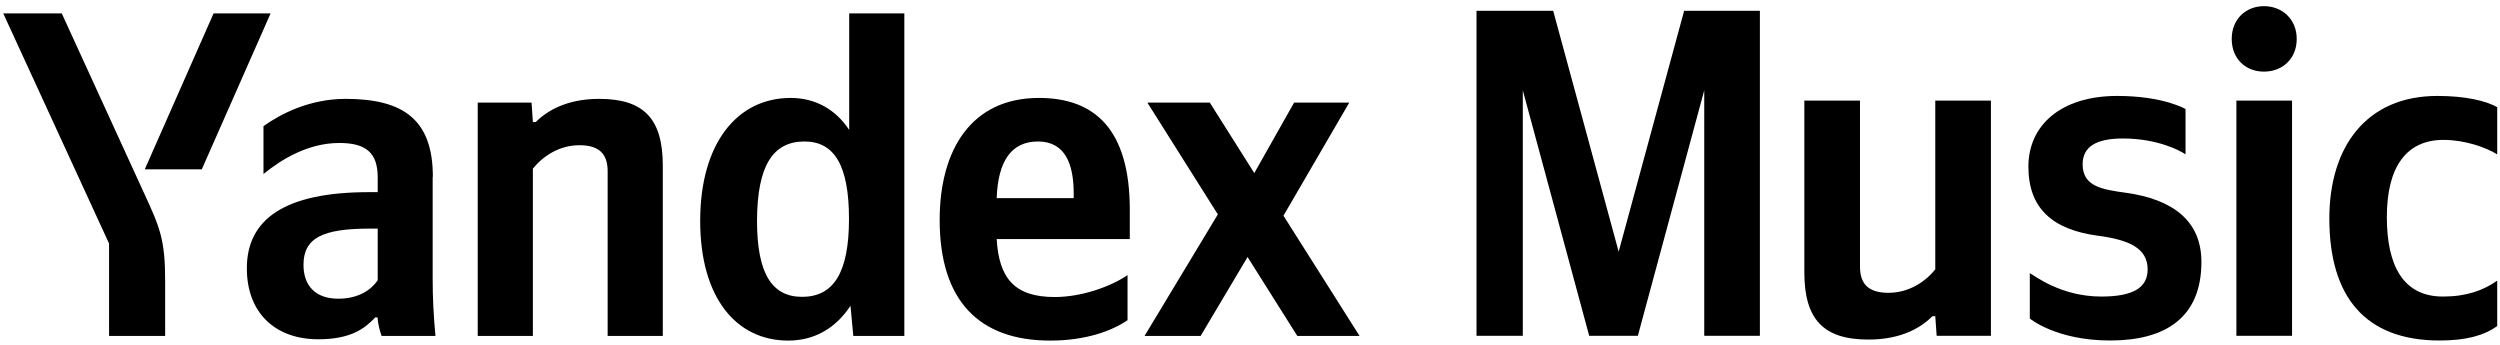 <svg width="384" height="53" viewBox="0 0 384 53" fill="none" xmlns="http://www.w3.org/2000/svg">
<path d="M25.367 51.596V43.182C25.367 36.836 24.592 34.998 22.151 29.715L9.488 2.062H0.5L16.753 37.41V51.596H25.367ZM30.995 26.011L41.562 2.062H32.804L22.237 26.011H30.995ZM121.074 52.314C125.065 52.314 128.339 50.447 130.636 46.973L131.067 51.596H138.906V2.062H130.435V19.952C128.31 16.736 125.151 15.042 121.447 15.042C113.263 15.042 107.549 21.962 107.549 33.936C107.549 45.738 113.091 52.314 121.074 52.314ZM173.191 49.184V42.263C170.55 44.044 166.128 45.623 161.993 45.623C155.79 45.623 153.436 42.694 153.091 36.721H173.536V32.213C173.536 19.751 168.051 15.042 159.581 15.042C149.243 15.042 144.333 22.938 144.333 33.792C144.333 46.255 150.449 52.314 161.303 52.314C166.702 52.314 170.693 50.878 173.191 49.184ZM81.878 25.867C83.457 23.943 85.927 22.306 88.999 22.306C91.986 22.306 93.335 23.599 93.335 26.298V51.596H101.806V25.436C101.806 18.315 98.963 15.185 92.043 15.185C86.989 15.185 84.003 17.052 82.28 18.746H81.849L81.648 15.759H73.378V51.596H81.849V25.867H81.878ZM66.487 27.159C66.487 18.459 62.065 15.185 53.077 15.185C47.506 15.185 43.027 17.54 40.471 19.378V26.729C43.17 24.517 47.305 21.962 52.101 21.962C56.15 21.962 58.016 23.398 58.016 27.245V29.514H56.666C43.687 29.514 37.916 33.706 37.916 41.201C37.916 48.121 42.338 52.113 48.885 52.113C53.881 52.113 56.006 50.476 57.643 48.753H57.987C58.045 49.672 58.332 50.878 58.619 51.596H66.889C66.602 48.667 66.458 45.738 66.458 42.838V27.159H66.487ZM199.264 51.596H208.827L197.14 33.132L207.247 15.759H198.776L192.66 26.585L185.826 15.759H176.235L187.061 32.931L175.804 51.596H184.419L191.626 39.478L199.264 51.596ZM123.572 21.732C128.138 21.732 130.406 25.379 130.406 33.62C130.406 41.947 127.994 45.594 123.199 45.594C118.576 45.594 116.278 42.034 116.278 33.907C116.307 25.436 118.719 21.732 123.572 21.732ZM159.437 21.732C163.629 21.732 164.921 25.235 164.921 29.715V30.433H153.091C153.292 24.719 155.359 21.732 159.437 21.732ZM58.016 43.039C56.953 44.618 54.943 45.881 51.957 45.881C48.396 45.881 46.616 43.814 46.616 40.684C46.616 36.549 49.545 35.113 56.81 35.113H58.016V43.039Z" fill="black"/>
<path d="M244.102 51.583H251.572L261.771 13.874V51.583H270.319V1.664H258.683L248.627 38.654L238.571 1.664H226.792V51.583H233.903V13.874L244.102 51.583Z" fill="black"/>
<path d="M297.258 41.384C295.678 43.323 293.164 44.975 290.075 44.975C287.058 44.975 285.694 43.682 285.694 40.953V15.454H277.146V41.815C277.146 48.997 280.019 52.158 286.987 52.158C292.086 52.158 295.103 50.29 296.827 48.566H297.258L297.473 51.583H305.805V15.454H297.258V41.384Z" fill="black"/>
<path d="M324.131 52.301C332.607 52.301 338.137 48.782 338.137 40.234C338.137 33.914 333.756 30.61 326.501 29.604C322.91 29.101 319.893 28.67 319.893 25.223C319.893 22.493 322.048 21.272 326.07 21.272C331.601 21.272 335.12 23.283 335.695 23.714V16.747C335.695 16.747 332.319 14.736 325.208 14.736C316.446 14.736 311.561 19.333 311.561 25.582C311.561 31.974 315.224 35.279 322.264 36.212C327.22 36.859 329.877 38.223 329.877 41.384C329.877 44.185 327.651 45.55 322.766 45.55C316.517 45.55 312.495 42.318 311.777 41.958V48.925C311.777 48.925 315.799 52.301 324.131 52.301Z" fill="black"/>
<path d="M347.748 11.001C350.549 11.001 352.776 9.062 352.776 5.973C352.776 2.956 350.549 0.945 347.748 0.945C344.947 0.945 342.792 2.956 342.792 5.973C342.792 9.062 344.947 11.001 347.748 11.001ZM343.51 15.454V51.583H352.058V15.454H343.51Z" fill="black"/>
<path d="M374.737 52.301C378.687 52.301 381.489 51.583 383.572 50.075V43.108C381.417 44.616 378.831 45.55 375.24 45.55C369.134 45.55 366.62 40.809 366.62 33.339C366.62 25.51 369.709 21.488 375.311 21.488C378.615 21.488 381.848 22.637 383.572 23.714V16.46C381.776 15.454 378.615 14.736 374.378 14.736C363.46 14.736 357.786 22.565 357.786 33.555C357.786 45.621 363.316 52.301 374.737 52.301Z" fill="black"/>
</svg>
